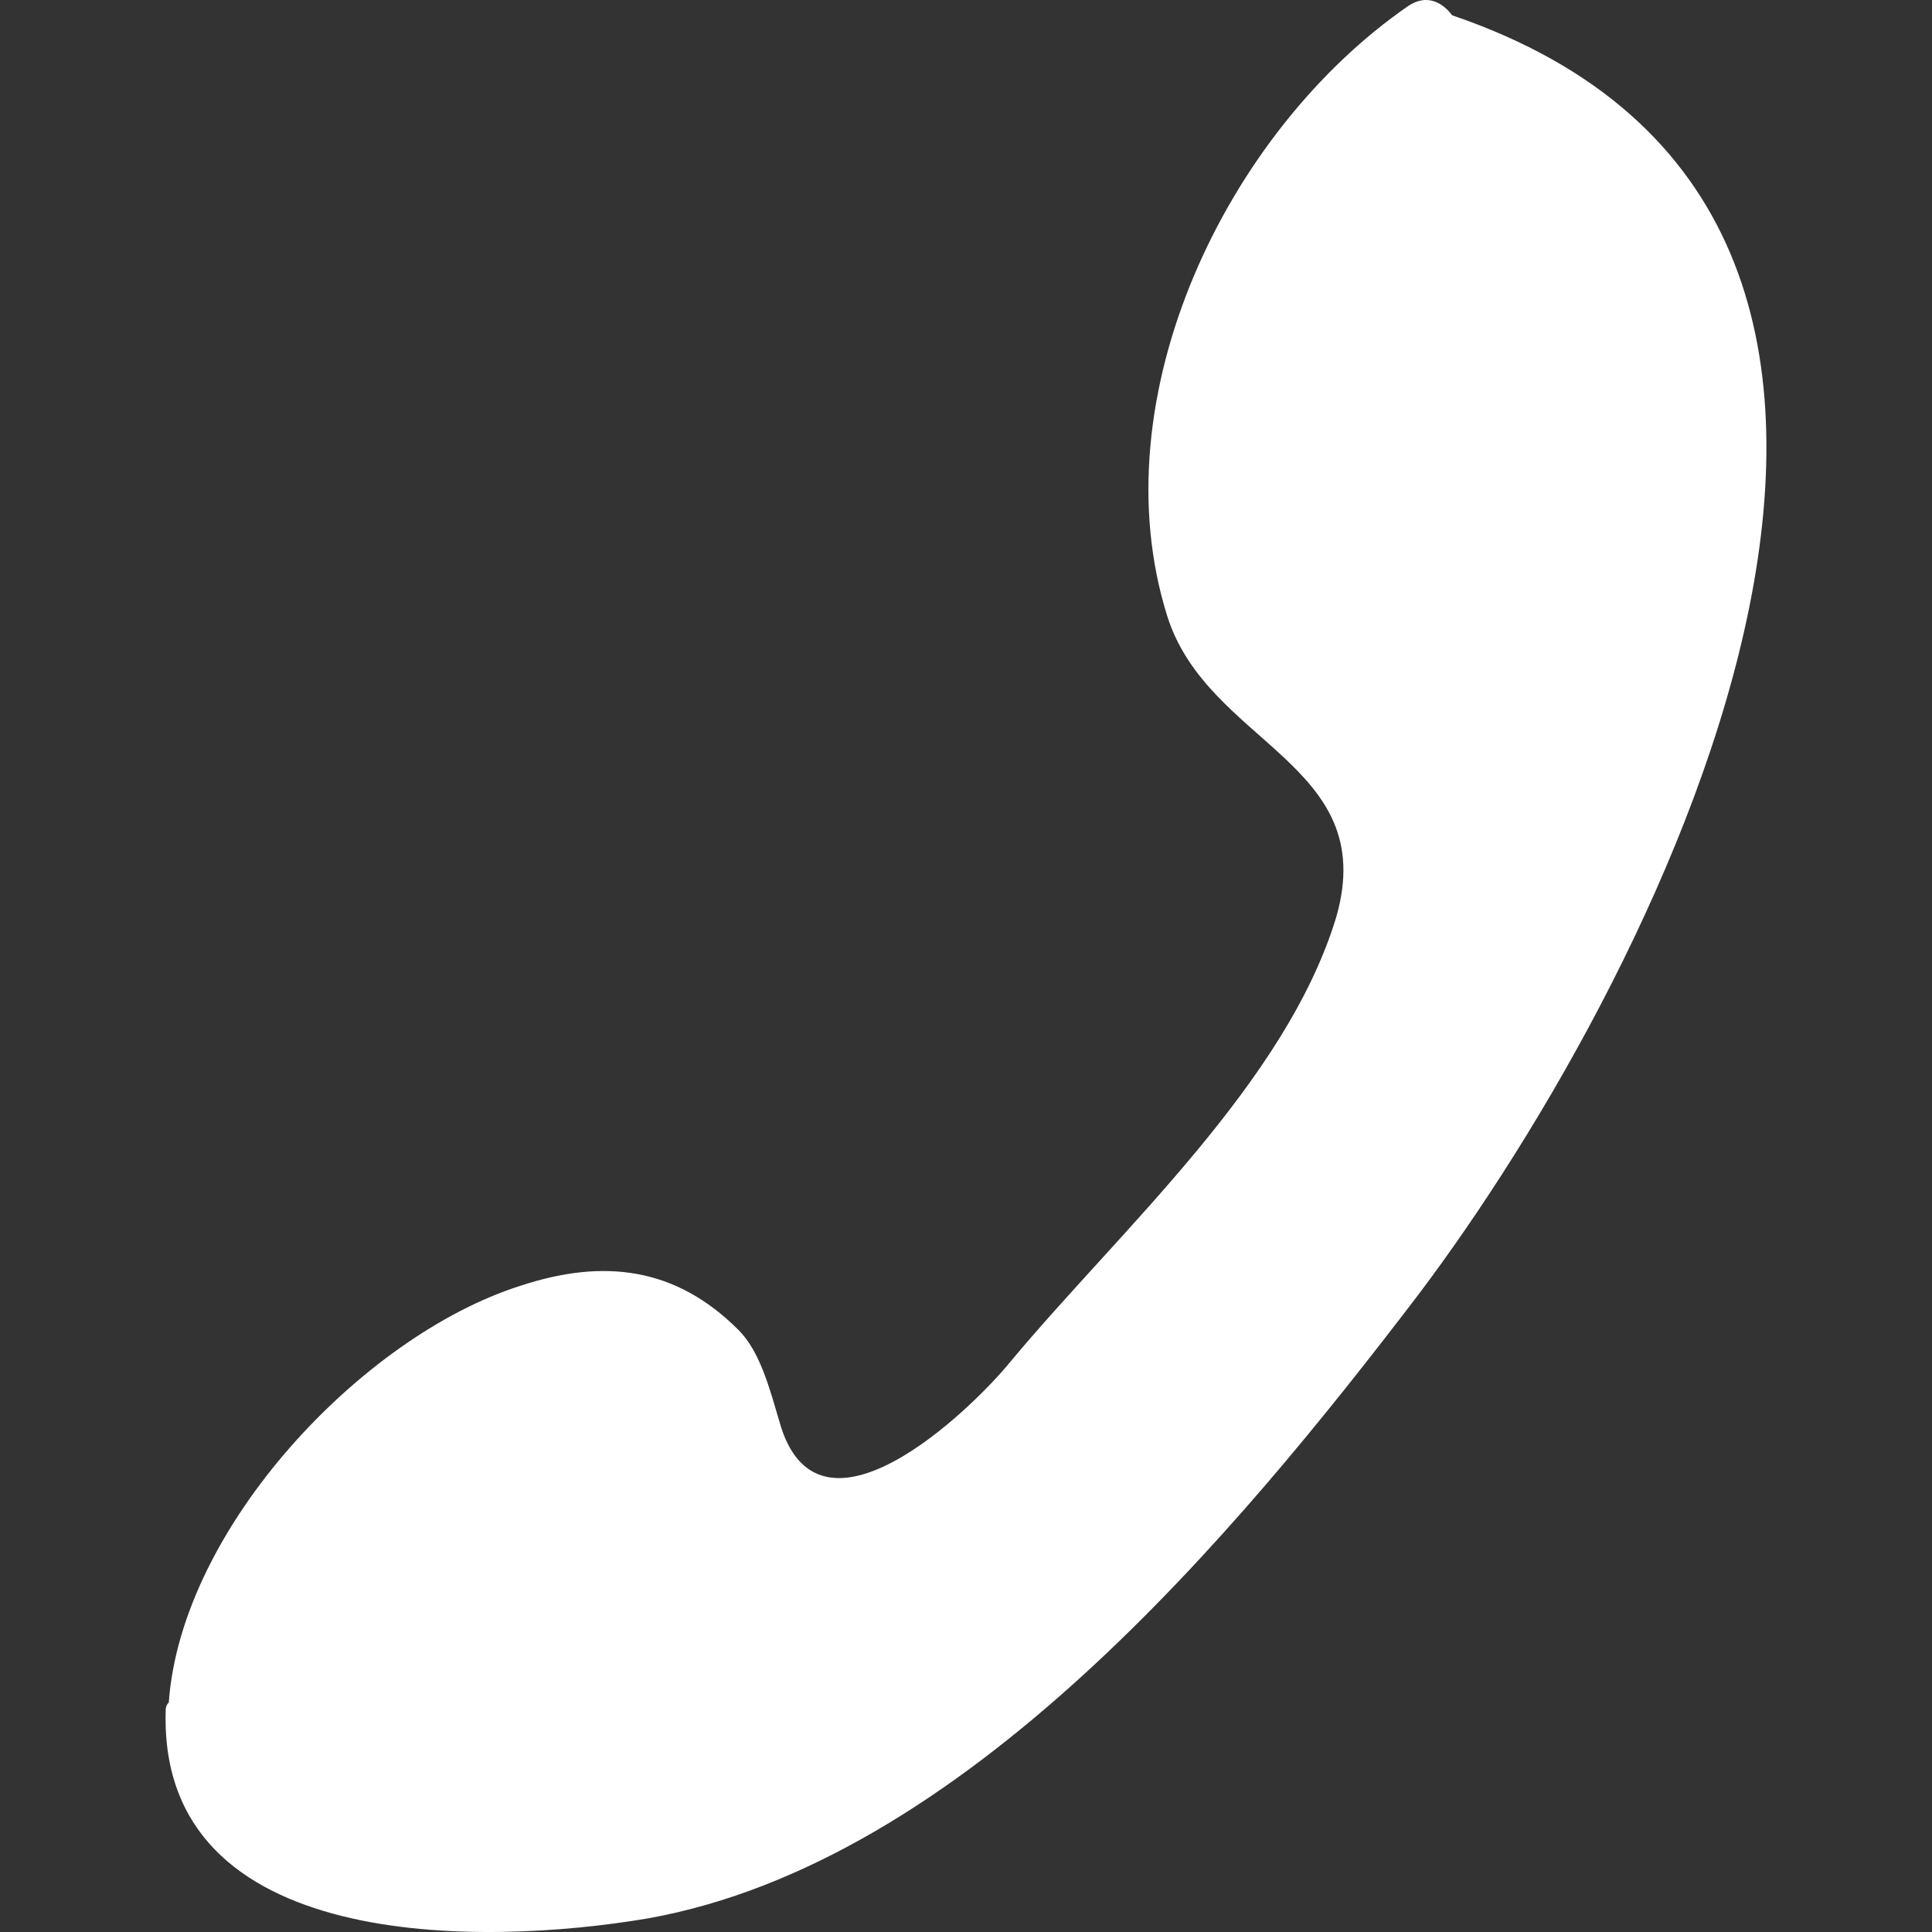 <?xml version="1.0" encoding="UTF-8"?> <svg xmlns="http://www.w3.org/2000/svg" xmlns:xlink="http://www.w3.org/1999/xlink" version="1.1" id="Capa_1" x="0px" y="0px" viewBox="0 0 377.744 377.745" style="enable-background:new 0 0 377.744 377.745;" xml:space="preserve"><rect x="0" y="0" width="377.744" height="377.745" fill="#333333" stroke="none"/><g><path d="M283.922,2.992c-1.836-2.448-4.895-4.284-8.566-1.836c-35.496,24.48-60.59,76.5-47.125,119.34 c7.957,25.092,41.615,28.764,33.049,58.752c-9.793,32.436-42.229,61.199-63.648,86.903c-7.957,9.792-37.944,38.557-45.289,11.628 c-1.836-6.12-3.672-13.464-7.956-17.748c-12.24-12.239-26.316-14.075-42.84-8.567c-30.6,9.792-66.096,47.124-68.544,81.396 c-0.612,0.612-0.612,1.225-0.612,1.836c-1.224,47.124,61.812,45.9,94.248,40.393c61.812-11.017,115.057-75.276,150.553-121.788 C326.15,188.428,398.979,42.16,283.922,2.992z" fill="#000000" style="fill: rgb(255, 255, 255);"></path></g></svg> 